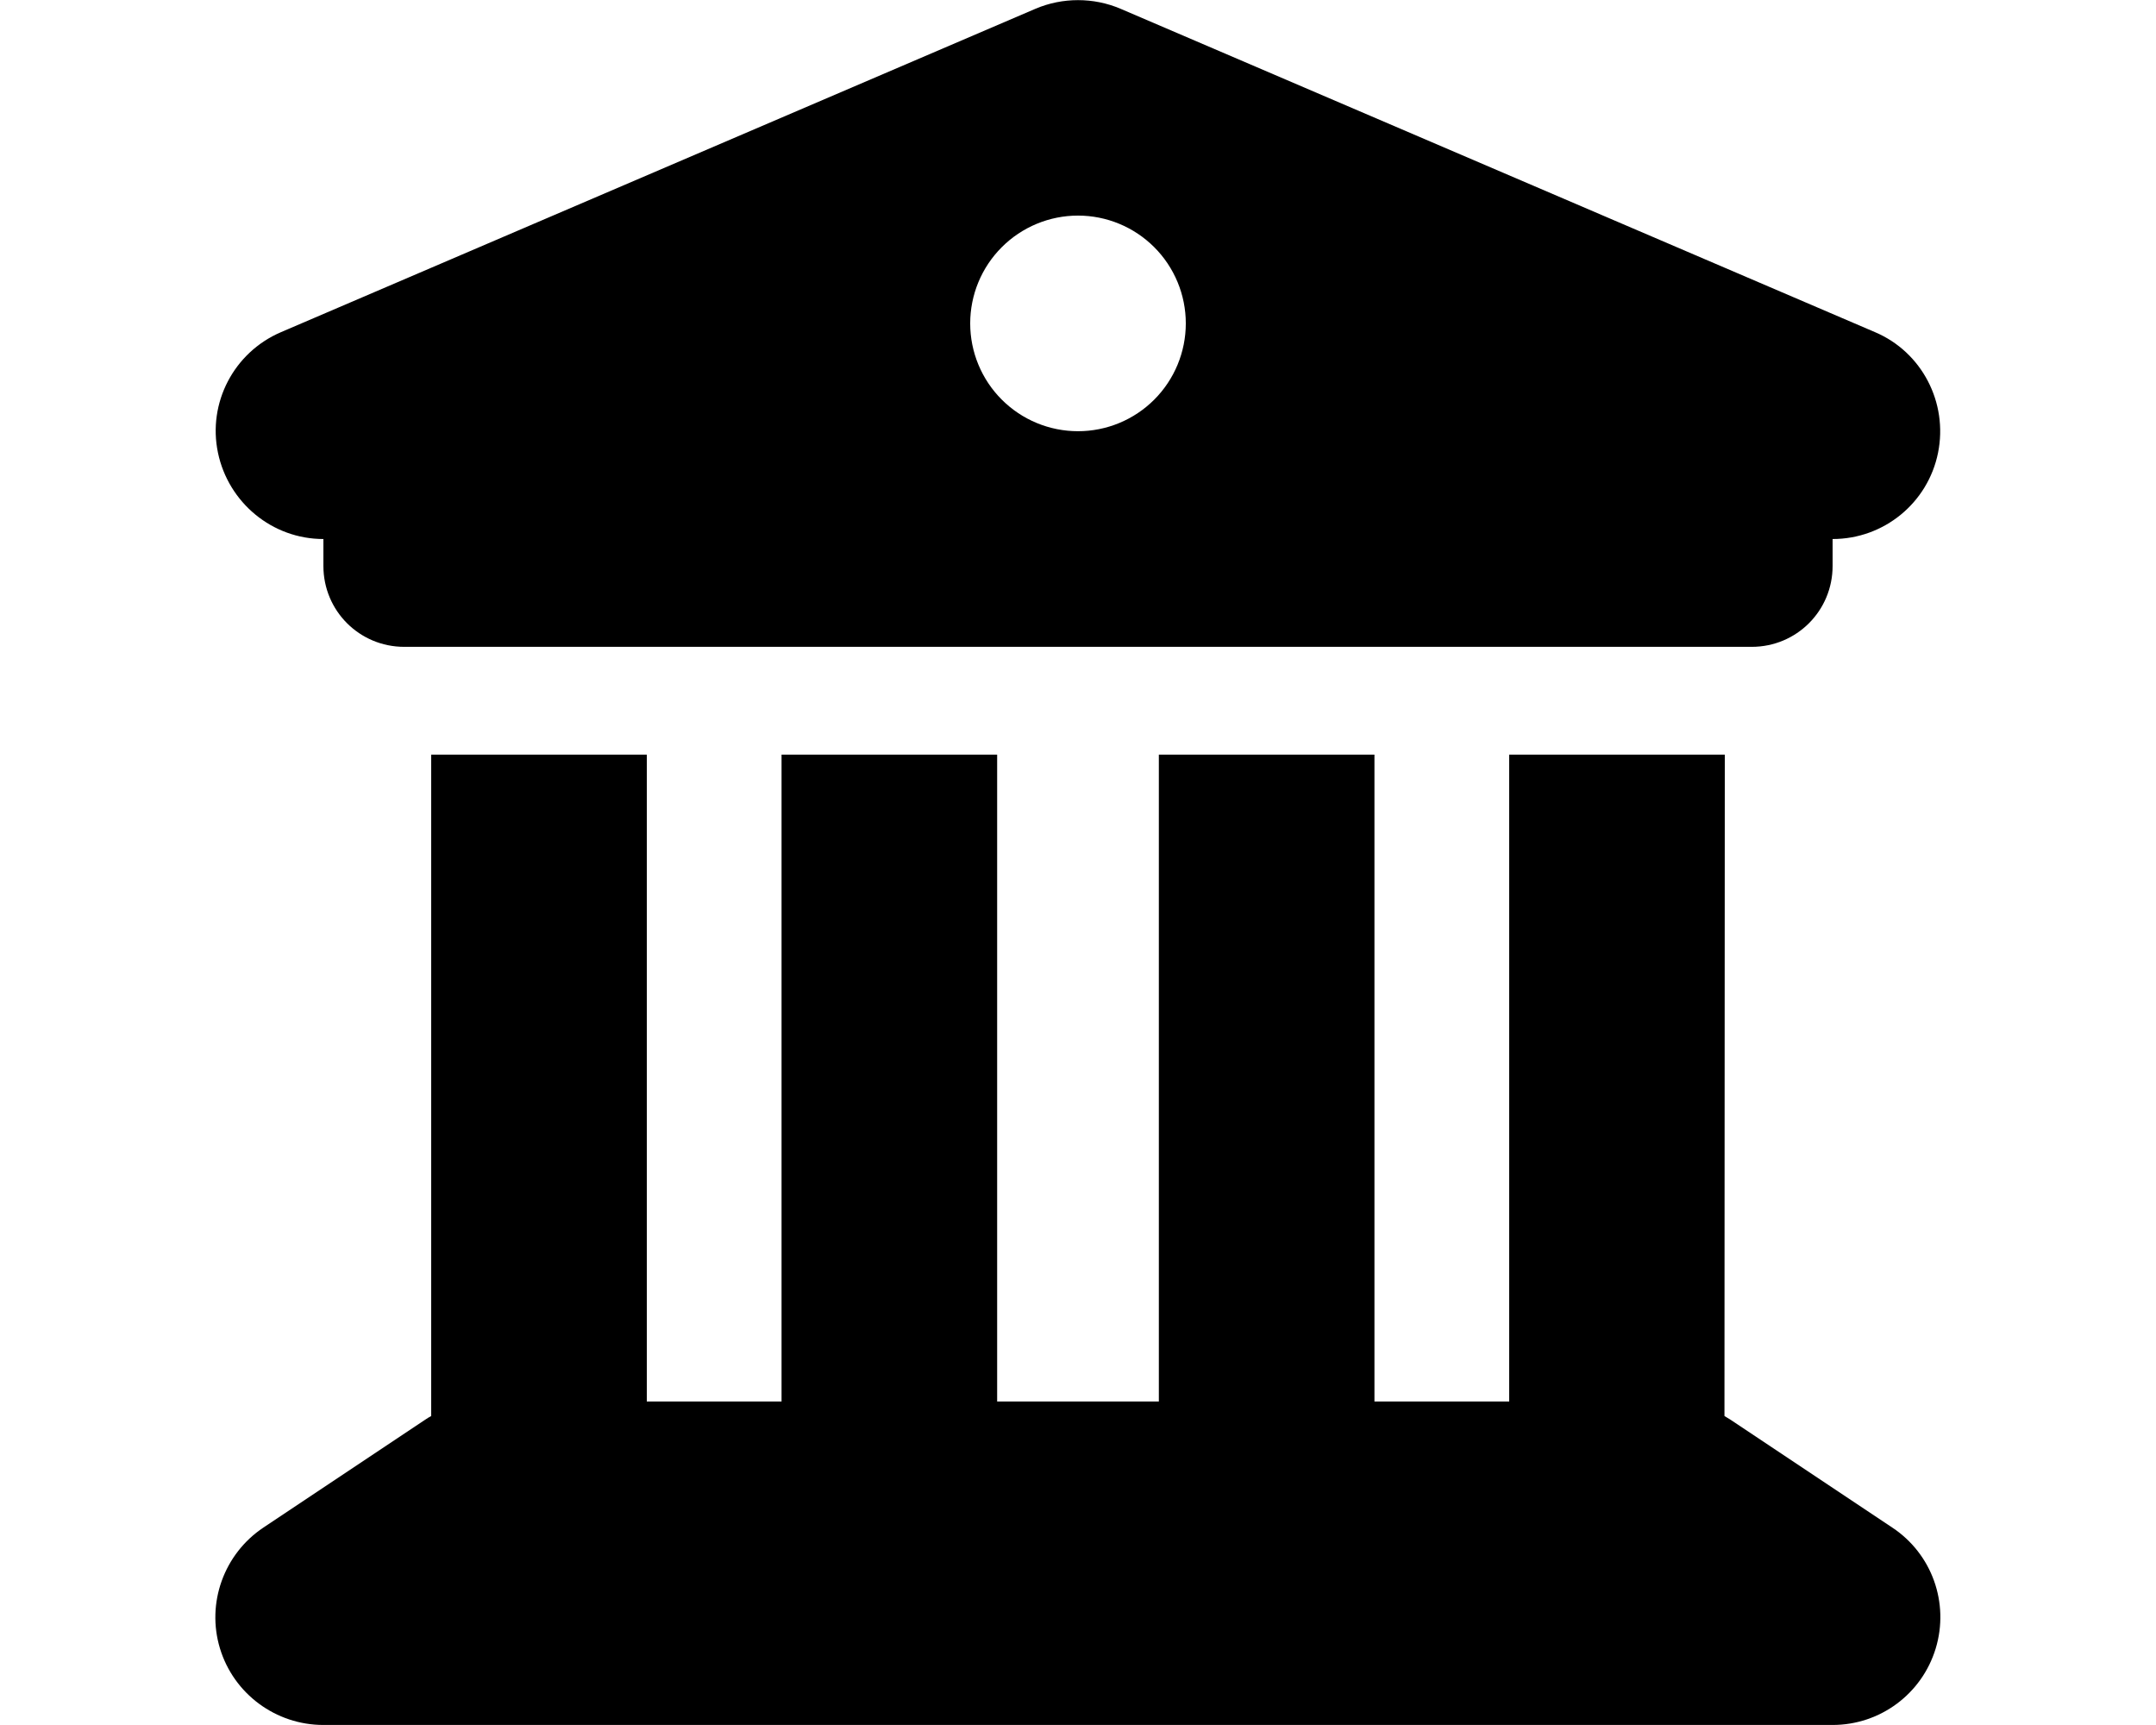 <?xml version="1.0" encoding="UTF-8"?>
<svg xmlns="http://www.w3.org/2000/svg" width="120" height="96" viewBox="0 0 120 96" fill="none">
  <path d="M57.638 0.486L15.638 18.486C13.013 19.611 11.55 22.423 12.132 25.198C12.713 27.973 15.15 29.998 18 29.998V31.498C18 33.992 20.006 35.998 22.5 35.998H97.5C99.994 35.998 102 33.992 102 31.498V29.998C104.85 29.998 107.306 27.992 107.869 25.198C108.431 22.405 106.969 19.592 104.363 18.486L62.363 0.486C60.863 -0.152 59.138 -0.152 57.638 0.486ZM36 41.998H24V78.805C23.888 78.861 23.775 78.936 23.663 79.011L14.663 85.011C12.469 86.473 11.475 89.211 12.244 91.742C13.013 94.273 15.357 95.998 18 95.998H102C104.644 95.998 106.969 94.273 107.738 91.742C108.506 89.211 107.531 86.473 105.319 85.011L96.319 79.011C96.207 78.936 96.094 78.88 95.981 78.805L96 41.998H84V77.998H76.5V41.998H64.5V77.998H55.5V41.998H43.5V77.998H36V41.998ZM60 11.998C61.592 11.998 63.118 12.631 64.243 13.756C65.368 14.881 66 16.407 66 17.998C66 19.59 65.368 21.116 64.243 22.241C63.118 23.366 61.592 23.998 60 23.998C58.409 23.998 56.883 23.366 55.758 22.241C54.632 21.116 54 19.59 54 17.998C54 16.407 54.632 14.881 55.758 13.756C56.883 12.631 58.409 11.998 60 11.998Z" fill="black"></path>
</svg>

